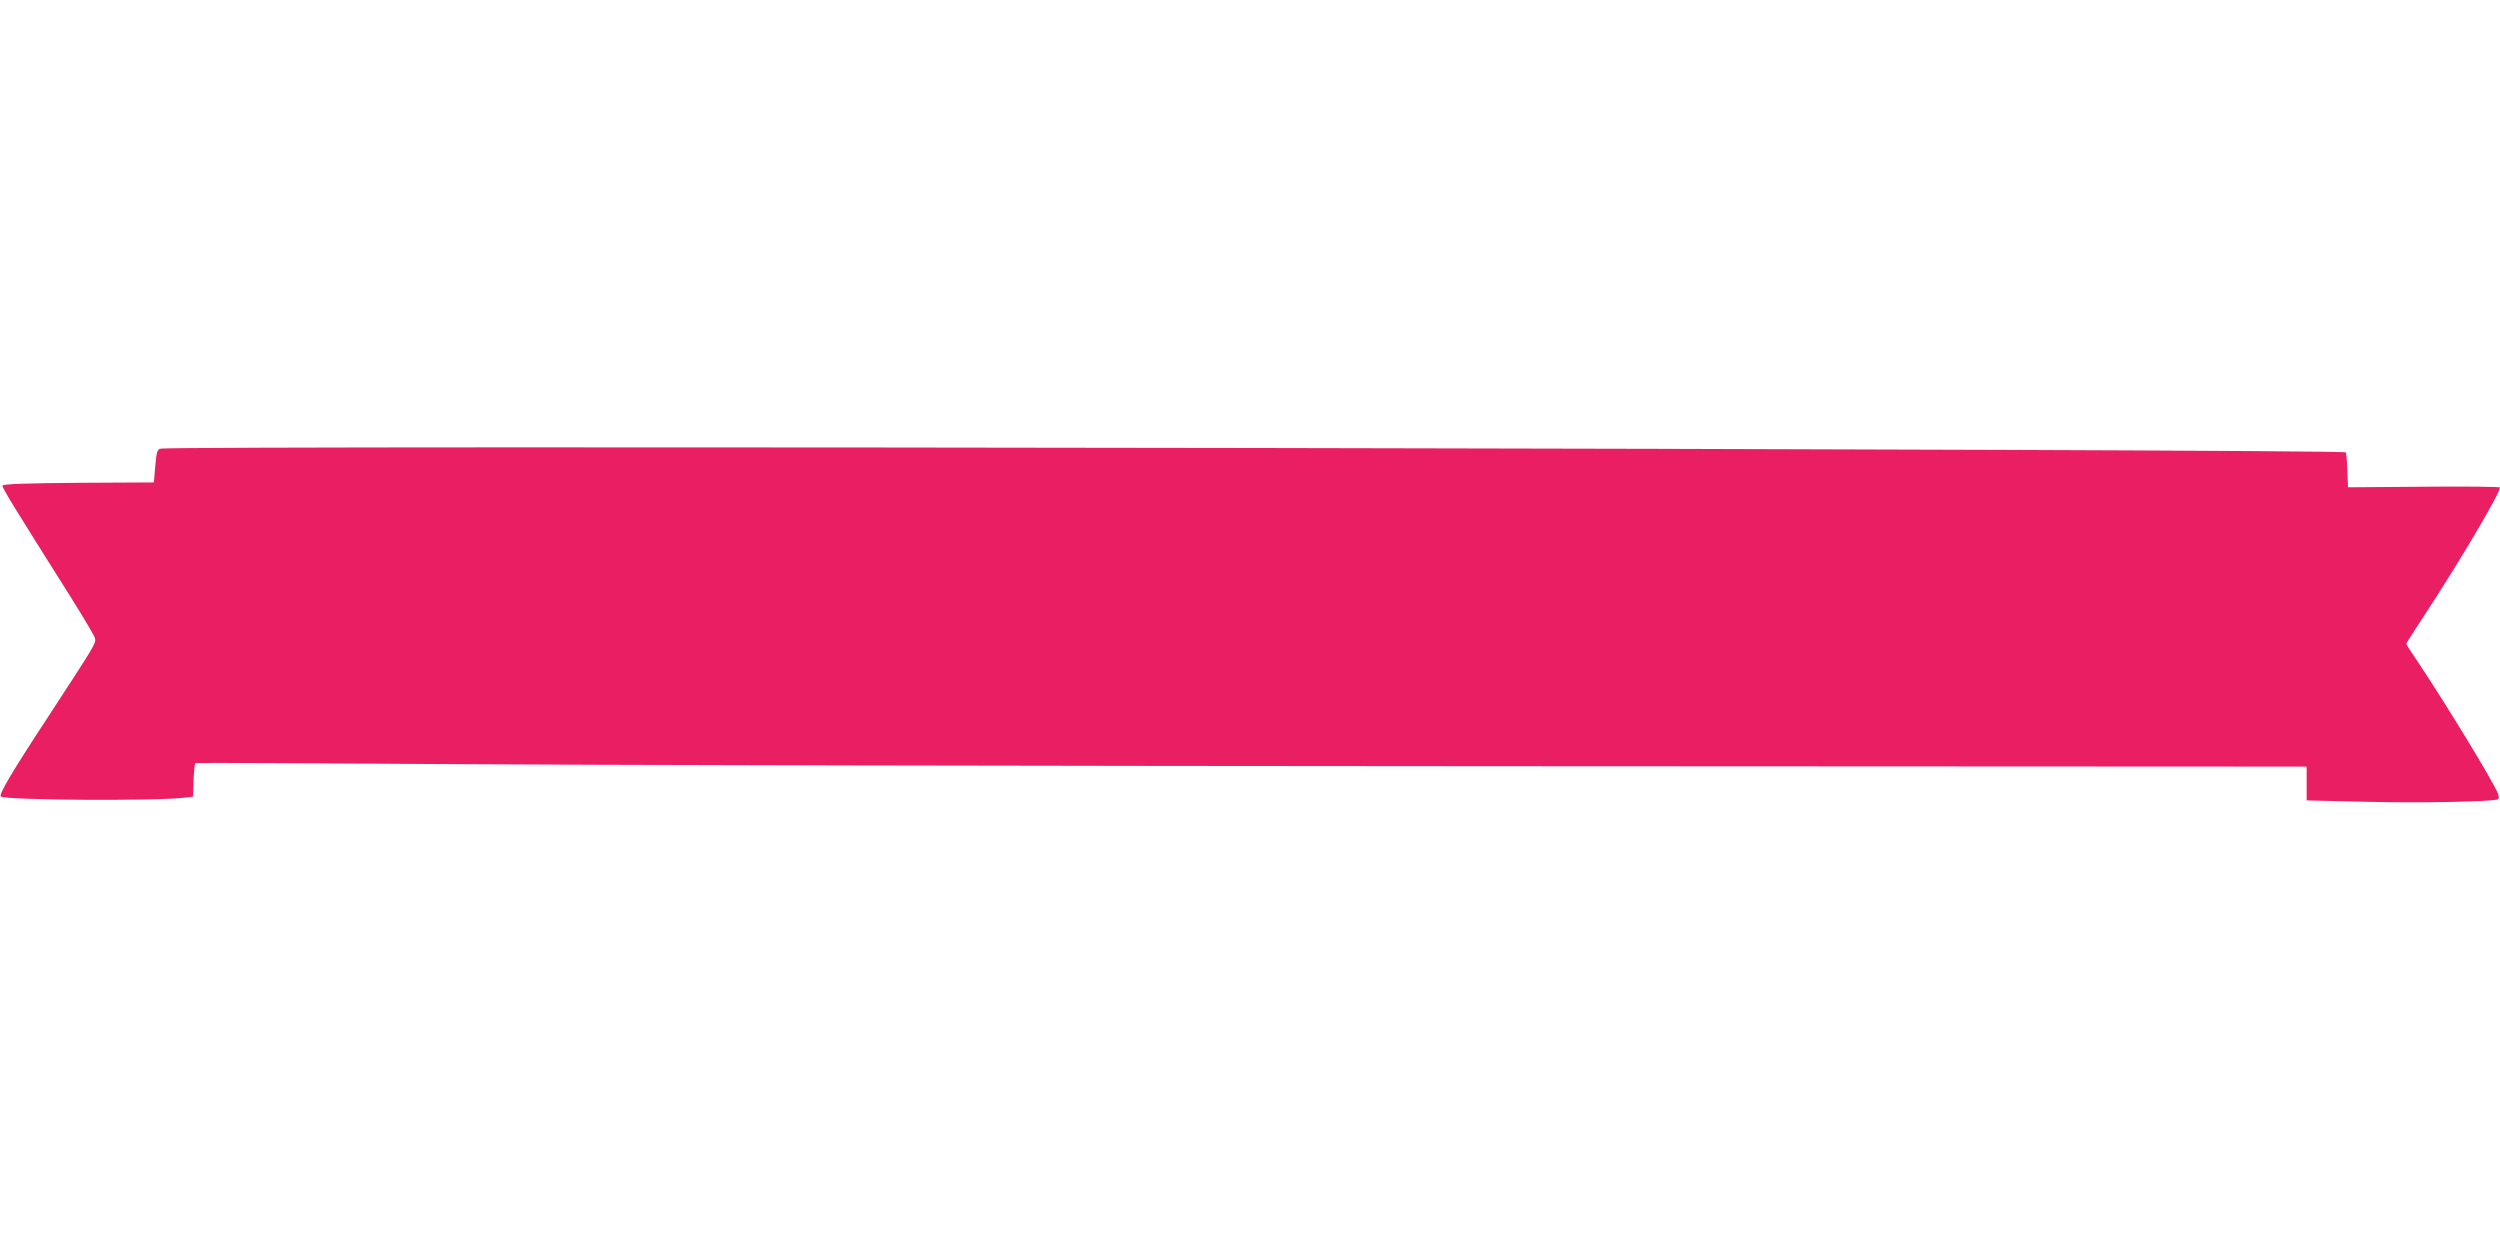 <?xml version="1.0" standalone="no"?>
<!DOCTYPE svg PUBLIC "-//W3C//DTD SVG 20010904//EN"
 "http://www.w3.org/TR/2001/REC-SVG-20010904/DTD/svg10.dtd">
<svg version="1.0" xmlns="http://www.w3.org/2000/svg"
 width="1280pt" height="640pt" viewBox="0 0 1280 640"
 preserveAspectRatio="xMidYMid meet">
<g transform="translate(0,640) scale(0.1,-0.1)"
fill="#e91e63" stroke="none">
<path d="M824 4103 c-19 -4 -22 -13 -29 -88 l-7 -85 -386 -2 c-265 -2 -386 -6
-389 -14 -3 -10 42 -84 351 -574 64 -102 119 -195 122 -207 7 -26 3 -31 -248
-416 -180 -274 -244 -384 -234 -395 19 -19 796 -24 942 -6 l42 5 3 84 c2 46 6
85 9 88 3 2 568 0 1255 -5 688 -5 3119 -10 5402 -11 l4153 -2 0 -86 0 -87 298
-7 c272 -7 646 0 678 12 9 3 10 11 4 29 -23 60 -268 462 -411 676 -33 48 -59
89 -59 92 0 3 47 76 104 163 171 261 376 608 376 637 0 4 -175 6 -389 4 l-389
-3 -4 87 c-1 47 -5 89 -8 92 -18 17 -11098 36 -11186 19z"/>
</g>
</svg>
